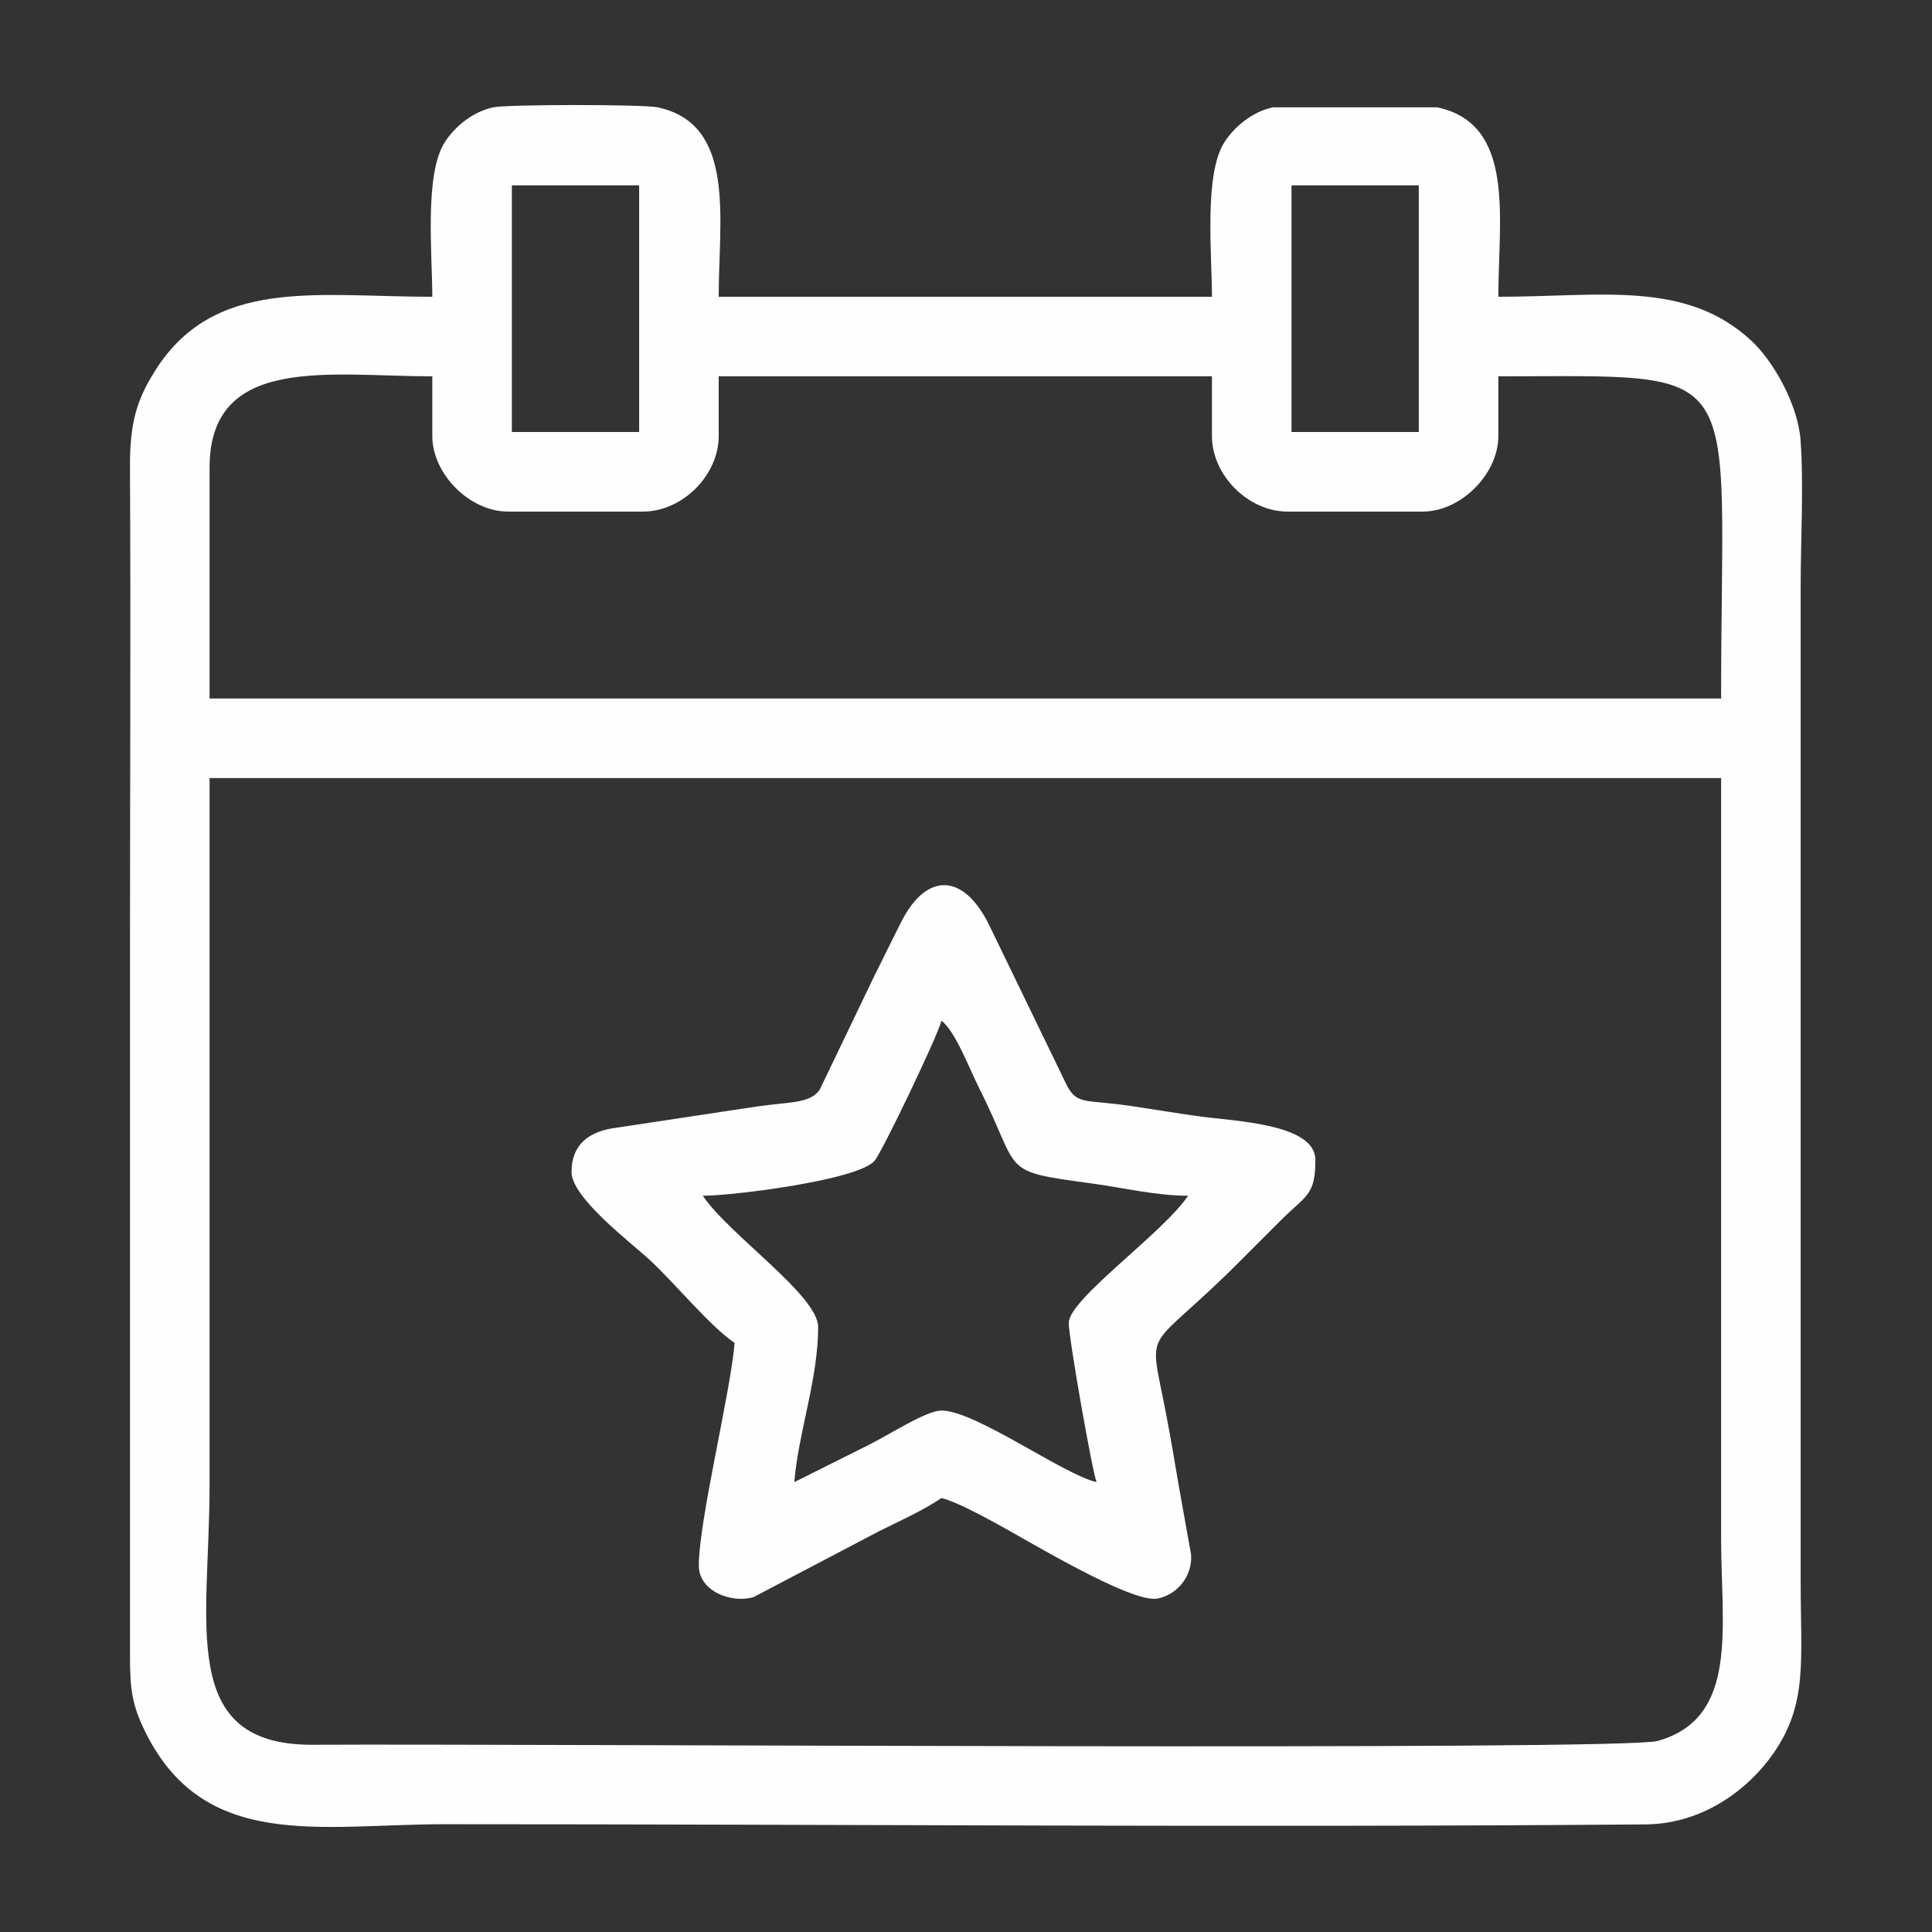 <?xml version="1.0" encoding="UTF-8"?>
<svg xmlns="http://www.w3.org/2000/svg" xmlns:xlink="http://www.w3.org/1999/xlink" xmlns:xodm="http://www.corel.com/coreldraw/odm/2003" xml:space="preserve" width="15in" height="15in" version="1.1" style="shape-rendering:geometricPrecision; text-rendering:geometricPrecision; image-rendering:optimizeQuality; fill-rule:evenodd; clip-rule:evenodd" viewBox="0 0 15000 15000">
 <rect x="0" y="0" width="15000" height="15000" fill="#333333" stroke="none"/>
 <defs>
  <style type="text/css">
   
    .fil0 {fill:#FEFEFE}
   
  </style>
 </defs>
 <g id="Layer_x0020_1">
  <path class="fil0" d="M1626.96 3632.1c0,-884.34 931.12,-710.32 1729.46,-710.32l0 463.25c0,295.85 290.93,586.78 586.79,586.78l1050.03 0c305.12,0 586.78,-281.66 586.78,-586.78l0 -463.25 3829.52 0 0 463.25c0,305.12 281.65,586.78 586.79,586.78l1050.03 0c295.85,0 586.78,-290.93 586.78,-586.78l0 -463.25c1969.1,0 1729.46,-143.74 1729.46,2501.54l-11735.61 0 0 -1791.22zm3829.52 5651.61c235.68,0 1208.92,-121.93 1334.09,-271.83 60.74,-72.73 492.82,-975.09 518.91,-1087.02 105.24,77.11 217.13,372.96 288.47,514.49 342.18,678.85 147.98,649.2 886.7,750.11 238.24,32.55 492.37,94.25 739.59,94.25 -195.2,291.5 -926.5,801.46 -926.5,988.26 0,118.4 186,1172.42 216.19,1235.33 -261.83,-61 -940.89,-555.9 -1204.45,-555.9 -117.72,0 -395.85,182.63 -566.2,267.66l-576.48 288.24c32.19,-386.89 185.3,-800.95 185.3,-1204.44 0,-244.98 -694.01,-718.07 -895.62,-1019.15zm-1019.14 -185.3c0,201.36 454.89,543 610.32,686.76 189.04,174.85 469.22,516.22 655.89,641.22 -32.64,392.3 -277.94,1377.35 -277.94,1729.46 0,202.57 261.54,295.43 426.14,243.3l973.83 -511.02c173.96,-86.28 335.52,-157.95 483.89,-257.3 108,25.17 314.72,137.56 422.22,195.44 226.95,122.21 1052.27,624.95 1255.35,584.9 153.71,-30.32 271.56,-173.26 260.59,-340.7l-98.39 -549.95c-32.28,-193.1 -56.98,-337.61 -92.46,-525.21 -139.93,-739.94 -182.46,-450.65 561.2,-1194.3 115.63,-115.63 208.63,-208.66 324.28,-324.28 200.31,-200.24 270.23,-193.8 270.23,-470.96 0,-280.24 -619.56,-299.98 -897.38,-337.94 -187.39,-25.61 -337.97,-51.85 -536.61,-81.05 -358.78,-52.77 -411.26,-7.51 -493.37,-155.18l-604.75 -1248.24c-200.64,-409.68 -487.24,-409.18 -680.24,-31.07 -72.97,142.96 -143.69,288.94 -215.69,432.85l-420.83 876.26c-76.19,108.61 -235.1,92.41 -488.16,129.51l-1126.75 170.35c-178.77,31.1 -311.37,127.16 -311.37,337.17zm8925.23 56c0,928.41 0,1856.83 0,2785.26 0,696.99 141.13,1398.24 -492.18,1577 -277.83,78.41 -8729.07,20.41 -10441.2,29.67 -1053.03,5.7 -802.23,-940.4 -802.23,-2008.15l0 -4192.91 0 -1304.29 11735.61 0 0 3113.43zm-12353.28 -1809.14l-0.01 5397.37c-0.4,315.43 -3.36,443.65 102.38,669.7 453.74,969.92 1368.64,750.92 2337.41,750.92 3095.83,0 6245.04,26.86 9328.04,1.32 450.13,-3.72 803.26,-279.12 992.06,-552.11 267.87,-387.3 211.06,-714.72 211.06,-1333.08 0,-1041.66 0,-2083.31 0,-3124.98 0,-1531.95 0,-3063.88 0,-4595.83 0,-352.3 24.67,-801.43 -0.87,-1141.81 -21.15,-282.06 -214.33,-613.97 -376.43,-766.25 -510.22,-479.3 -1174,-346.41 -1969.82,-346.41 0,-605.32 137.37,-1340.88 -474.63,-1471.02l-1274.34 0c-164.69,35.02 -301.02,152.1 -377.61,270.95 -159.99,248.23 -97.02,871.33 -97.02,1200.07l-3829.52 0c0,-605.32 137.37,-1340.88 -474.62,-1471.02 -110.07,-23.41 -1164.27,-23.41 -1274.34,0 -164.69,35.02 -301.02,152.1 -377.6,270.95 -159.99,248.23 -97.02,871.33 -97.02,1200.07 -907.11,0 -1701.57,-157.69 -2160.76,587.84 -132.98,215.91 -188.46,389.36 -186.57,739.93 6.69,1237.08 0.21,2476.08 0.21,3713.39zm9017.89 -5905.89l988.26 0 0 1914.76 -988.26 0 0 -1914.76zm-6053.11 0l988.26 0 0 1914.76 -988.26 0 0 -1914.76z"></path>
 </g>
</svg>

